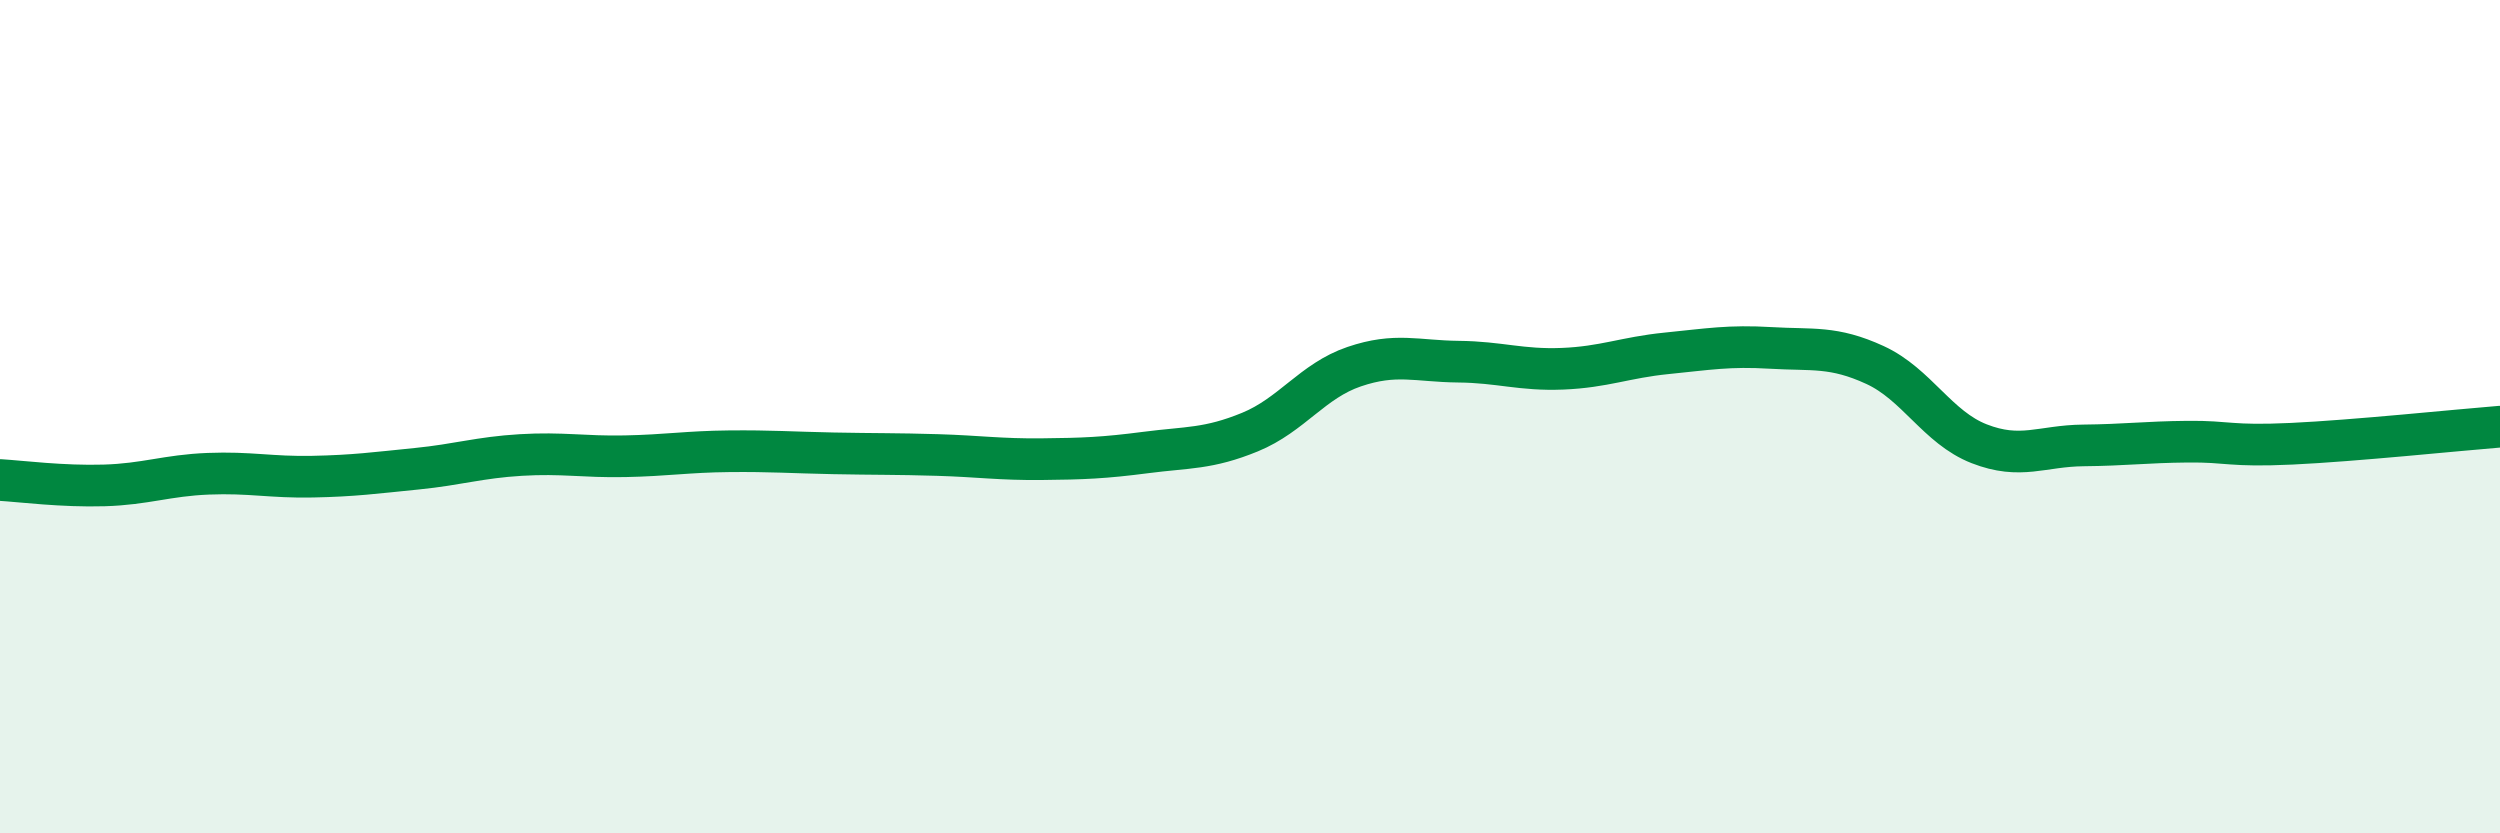 
    <svg width="60" height="20" viewBox="0 0 60 20" xmlns="http://www.w3.org/2000/svg">
      <path
        d="M 0,11.52 C 0.5,11.55 1.5,11.68 2.5,11.65 C 3.5,11.62 4,11.41 5,11.37 C 6,11.33 6.5,11.46 7.5,11.44 C 8.5,11.42 9,11.35 10,11.25 C 11,11.15 11.5,10.98 12.5,10.92 C 13.5,10.86 14,10.97 15,10.95 C 16,10.93 16.5,10.84 17.5,10.83 C 18.5,10.82 19,10.86 20,10.88 C 21,10.9 21.5,10.89 22.5,10.92 C 23.5,10.95 24,11.03 25,11.02 C 26,11.01 26.5,10.99 27.5,10.86 C 28.5,10.73 29,10.78 30,10.37 C 31,9.96 31.5,9.14 32.5,8.8 C 33.5,8.46 34,8.67 35,8.68 C 36,8.69 36.5,8.89 37.5,8.85 C 38.5,8.81 39,8.58 40,8.48 C 41,8.38 41.5,8.29 42.5,8.35 C 43.5,8.41 44,8.3 45,8.76 C 46,9.22 46.5,10.26 47.5,10.65 C 48.5,11.04 49,10.7 50,10.69 C 51,10.68 51.5,10.61 52.5,10.6 C 53.5,10.59 53.5,10.72 55,10.65 C 56.5,10.58 59,10.32 60,10.24L60 20L0 20Z"
        fill="#008740"
        opacity="0.1"
        stroke-linecap="round"
        stroke-linejoin="round"
      />
      <path
        d="M 0,11.52 C 0.5,11.55 1.5,11.68 2.5,11.65 C 3.5,11.62 4,11.41 5,11.37 C 6,11.33 6.5,11.46 7.5,11.44 C 8.5,11.42 9,11.35 10,11.25 C 11,11.15 11.5,10.98 12.5,10.92 C 13.5,10.86 14,10.97 15,10.95 C 16,10.93 16.5,10.84 17.5,10.83 C 18.5,10.82 19,10.86 20,10.88 C 21,10.9 21.5,10.89 22.5,10.92 C 23.5,10.95 24,11.03 25,11.02 C 26,11.01 26.5,10.99 27.5,10.86 C 28.5,10.73 29,10.78 30,10.37 C 31,9.96 31.5,9.14 32.5,8.8 C 33.5,8.46 34,8.67 35,8.68 C 36,8.69 36.5,8.89 37.5,8.85 C 38.5,8.81 39,8.58 40,8.48 C 41,8.38 41.5,8.29 42.5,8.35 C 43.5,8.41 44,8.3 45,8.76 C 46,9.22 46.5,10.26 47.5,10.65 C 48.5,11.04 49,10.7 50,10.69 C 51,10.68 51.5,10.61 52.5,10.6 C 53.5,10.59 53.5,10.72 55,10.65 C 56.5,10.58 59,10.32 60,10.24"
        stroke="#008740"
        stroke-width="1"
        fill="none"
        stroke-linecap="round"
        stroke-linejoin="round"
      />
    </svg>
  